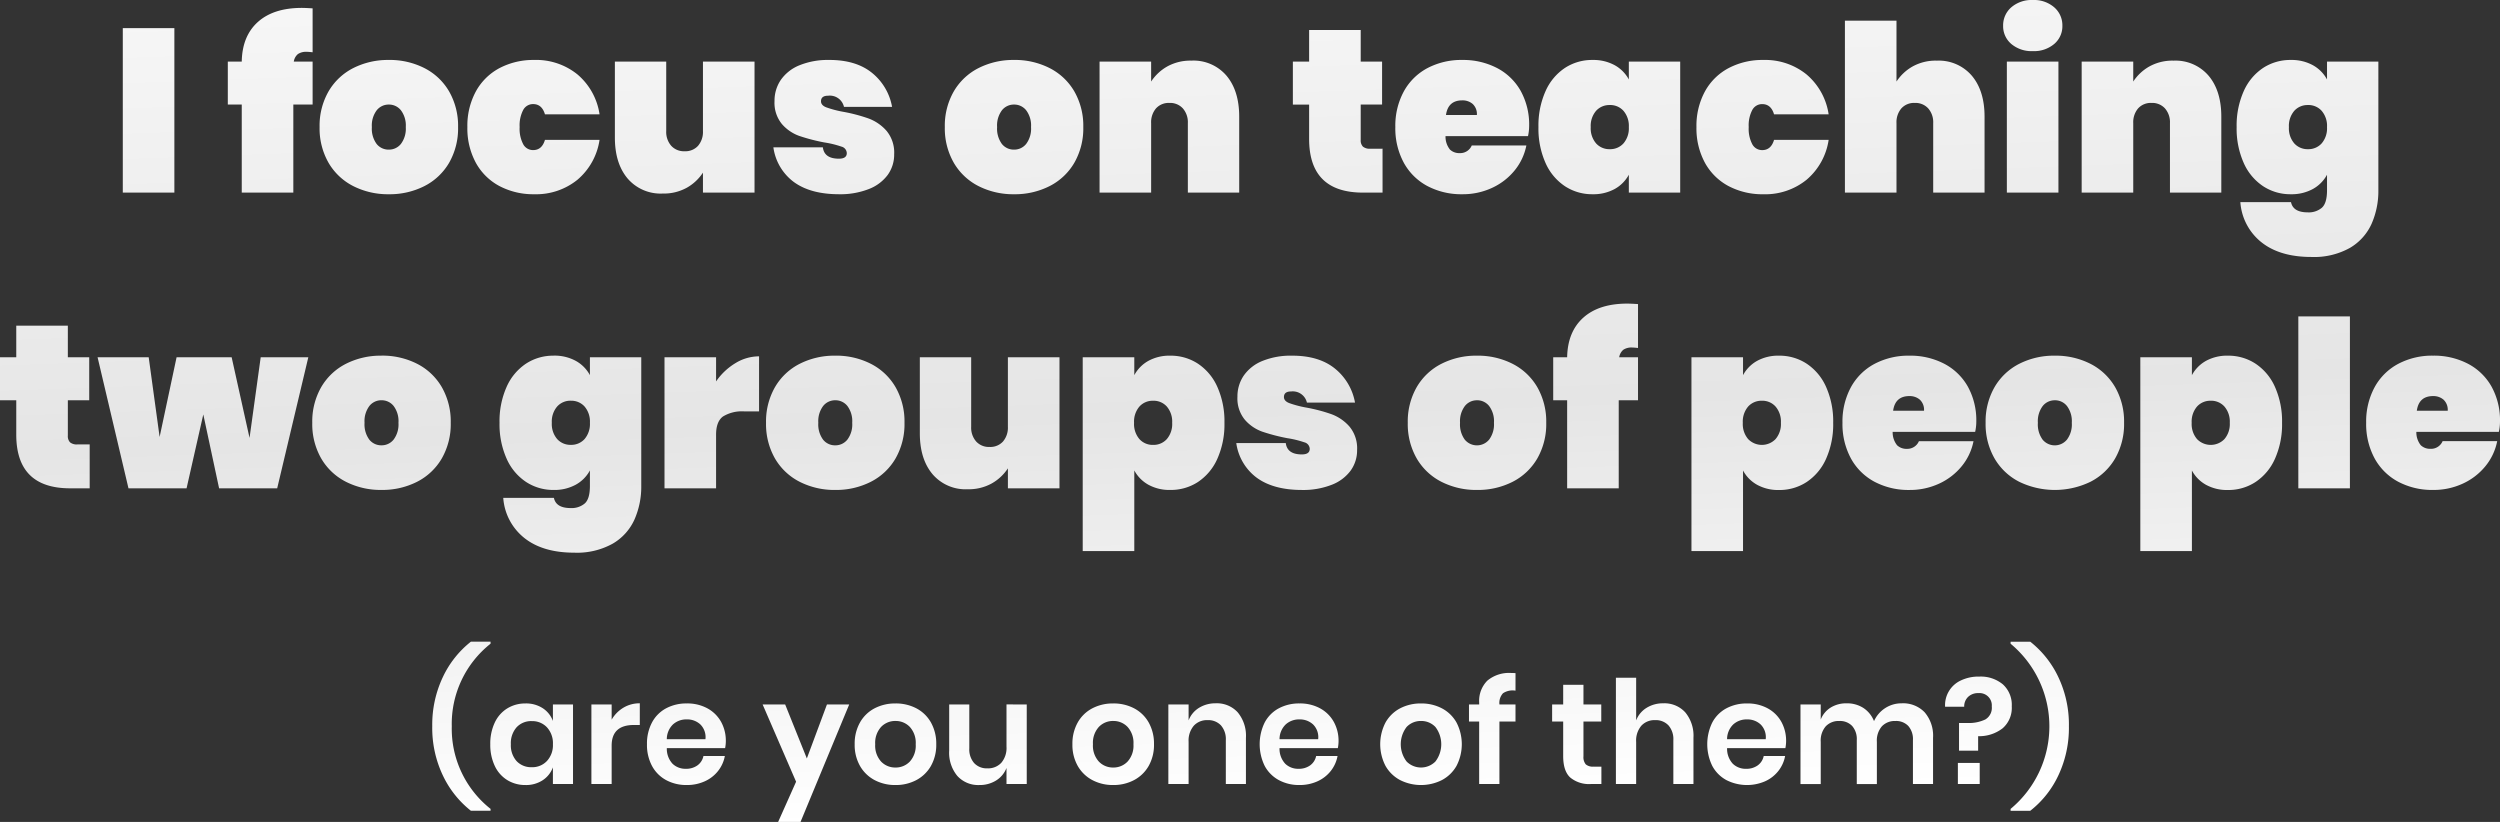 <svg xmlns="http://www.w3.org/2000/svg" width="591.8" height="194.571"><rect width="100%" height="100%" fill="#333333" stroke="none"/><defs><linearGradient id="a" x1=".385" y1="-.044" x2=".5" y2="1" gradientUnits="objectBoundingBox"><stop offset="0" stop-color="#f7f7f7"/><stop offset=".532" stop-color="#e5e5e5"/><stop offset="1" stop-color="#fff"/></linearGradient></defs><path data-name="Path 22542" d="M-254.76-38.94V0h-12.21v-38.94Zm32.725 5.72q-.99-.11-1.375-.11a3.515 3.515 0 0 0-2.09.523 2.867 2.867 0 0 0-.99 1.787h4.455v10.175h-4.565V0h-12.21v-20.845h-3.3V-31.02h3.3q.11-6.05 3.822-9.377t10.423-3.328q.77 0 2.53.11Zm18.04 1.815a18.117 18.117 0 0 1 8.415 1.925 14.189 14.189 0 0 1 5.857 5.528 16.356 16.356 0 0 1 2.123 8.442 16.356 16.356 0 0 1-2.118 8.443 14.189 14.189 0 0 1-5.862 5.527 18.117 18.117 0 0 1-8.415 1.925 18.117 18.117 0 0 1-8.415-1.925 14.189 14.189 0 0 1-5.857-5.528 16.356 16.356 0 0 1-2.117-8.443 16.356 16.356 0 0 1 2.117-8.442 14.189 14.189 0 0 1 5.857-5.528 18.117 18.117 0 0 1 8.415-1.919Zm0 10.56a3.62 3.62 0 0 0-2.86 1.348 5.982 5.982 0 0 0-1.155 3.987 6.084 6.084 0 0 0 1.127 3.988 3.6 3.6 0 0 0 2.888 1.347 3.62 3.62 0 0 0 2.86-1.347 5.982 5.982 0 0 0 1.155-3.988 5.982 5.982 0 0 0-1.155-3.987 3.62 3.62 0 0 0-2.86-1.348Zm34.43-10.56a15.548 15.548 0 0 1 10.2 3.41 15.293 15.293 0 0 1 5.253 9.46h-12.925q-.715-2.42-2.8-2.42a2.629 2.629 0 0 0-2.338 1.375 7.826 7.826 0 0 0-.852 4.07 7.826 7.826 0 0 0 .852 4.07 2.629 2.629 0 0 0 2.338 1.375q2.09 0 2.8-2.42h12.925a15.293 15.293 0 0 1-5.253 9.46 15.548 15.548 0 0 1-10.2 3.41 17.175 17.175 0 0 1-8.223-1.925 13.689 13.689 0 0 1-5.61-5.528 17.065 17.065 0 0 1-2.002-8.442 17.065 17.065 0 0 1 2.007-8.442 13.689 13.689 0 0 1 5.61-5.528 17.175 17.175 0 0 1 8.218-1.92Zm52.14.385V0h-12.21v-4.73a11.025 11.025 0 0 1-3.822 3.575A11.235 11.235 0 0 1-139.15.22a10.282 10.282 0 0 1-8.333-3.575q-3-3.575-3-9.68V-31.02h12.155v16.445a4.975 4.975 0 0 0 1.182 3.492 4.078 4.078 0 0 0 3.166 1.293 4.059 4.059 0 0 0 3.19-1.292 5.049 5.049 0 0 0 1.155-3.492V-31.02Zm17.71-.385q6.325 0 10.092 3.052a13.356 13.356 0 0 1 4.758 8.053H-96.25a3.436 3.436 0 0 0-3.74-2.64q-1.7 0-1.7 1.32 0 .935 1.237 1.43a25.031 25.031 0 0 0 3.933 1.045 38.9 38.9 0 0 1 6.02 1.572 10.514 10.514 0 0 1 4.317 2.943 8.045 8.045 0 0 1 1.813 5.555 8.182 8.182 0 0 1-1.54 4.9 10.025 10.025 0 0 1-4.51 3.35A18.444 18.444 0 0 1-97.4.385q-6.71 0-10.67-2.86a12.3 12.3 0 0 1-4.895-8.25h11.715q.33 2.695 3.795 2.695 1.87 0 1.87-1.32a1.652 1.652 0 0 0-1.265-1.54 23.381 23.381 0 0 0-4.07-.99 44.257 44.257 0 0 1-5.912-1.54 9.794 9.794 0 0 1-4.1-2.8 7.907 7.907 0 0 1-1.76-5.445 8.738 8.738 0 0 1 1.485-5.005 9.866 9.866 0 0 1 4.4-3.465 17.794 17.794 0 0 1 7.092-1.265Zm43.725 0a18.117 18.117 0 0 1 8.415 1.925 14.189 14.189 0 0 1 5.857 5.528A16.356 16.356 0 0 1-39.6-15.51a16.356 16.356 0 0 1-2.118 8.443 14.189 14.189 0 0 1-5.857 5.527A18.117 18.117 0 0 1-55.99.385 18.117 18.117 0 0 1-64.4-1.54a14.189 14.189 0 0 1-5.857-5.528 16.356 16.356 0 0 1-2.123-8.442 16.356 16.356 0 0 1 2.118-8.442A14.189 14.189 0 0 1-64.4-29.48a18.117 18.117 0 0 1 8.41-1.92Zm0 10.56a3.62 3.62 0 0 0-2.86 1.345A5.982 5.982 0 0 0-60-15.51a6.084 6.084 0 0 0 1.128 3.988 3.6 3.6 0 0 0 2.887 1.347 3.62 3.62 0 0 0 2.86-1.347 5.982 5.982 0 0 0 1.155-3.988 5.982 5.982 0 0 0-1.16-3.99 3.62 3.62 0 0 0-2.86-1.345Zm41.965-10.4a10.282 10.282 0 0 1 8.332 3.575q3 3.575 3 9.68V0H-14.85v-16.445a4.975 4.975 0 0 0-1.183-3.493 4.078 4.078 0 0 0-3.162-1.292 4.059 4.059 0 0 0-3.19 1.292 5.049 5.049 0 0 0-1.155 3.493V0h-12.21v-31.02h12.21v4.73a11.026 11.026 0 0 1 3.823-3.575 11.235 11.235 0 0 1 5.692-1.375Zm45.265 20.85V0h-4.62Q13.86 0 13.86-12.7v-8.14h-3.85v-10.18h3.85v-7.48h12.21v7.48h5.06v10.175h-5.06v8.36a2.114 2.114 0 0 0 .523 1.595 2.476 2.476 0 0 0 1.732.5Zm34.705-5.39a11.4 11.4 0 0 1-.275 2.42H46.145A4.885 4.885 0 0 0 47.19-10.2a3.18 3.18 0 0 0 2.31.852 2.969 2.969 0 0 0 2.86-1.815h12.925a13.441 13.441 0 0 1-2.777 5.912 14.926 14.926 0 0 1-5.335 4.125A16.4 16.4 0 0 1 50.105.385a17.175 17.175 0 0 1-8.222-1.925 13.689 13.689 0 0 1-5.61-5.528 17.065 17.065 0 0 1-2.007-8.443 17.065 17.065 0 0 1 2.007-8.442 13.689 13.689 0 0 1 5.61-5.528 17.175 17.175 0 0 1 8.222-1.919 17.378 17.378 0 0 1 8.222 1.9 13.651 13.651 0 0 1 5.61 5.417 16.484 16.484 0 0 1 2.008 8.298ZM53.57-18.37a3.262 3.262 0 0 0-.99-2.613 3.659 3.659 0 0 0-2.475-.853q-3.355 0-3.85 3.465ZM80.96-31.4a10.49 10.49 0 0 1 5.225 1.237 8.39 8.39 0 0 1 3.355 3.382v-4.239h12.16V0H89.54v-4.235a8.39 8.39 0 0 1-3.355 3.383A10.49 10.49 0 0 1 80.96.385a11.737 11.737 0 0 1-6.545-1.9 12.807 12.807 0 0 1-4.593-5.5 19.963 19.963 0 0 1-1.677-8.5 19.963 19.963 0 0 1 1.677-8.5 12.807 12.807 0 0 1 4.593-5.5A11.737 11.737 0 0 1 80.96-31.4Zm4.07 10.67a4.212 4.212 0 0 0-3.245 1.375 5.476 5.476 0 0 0-1.265 3.85 5.476 5.476 0 0 0 1.265 3.85 4.212 4.212 0 0 0 3.245 1.375 4.212 4.212 0 0 0 3.245-1.375 5.476 5.476 0 0 0 1.265-3.85 5.476 5.476 0 0 0-1.265-3.85 4.212 4.212 0 0 0-3.245-1.38Zm36.355-10.67a15.548 15.548 0 0 1 10.2 3.41 15.293 15.293 0 0 1 5.253 9.46h-12.923q-.715-2.42-2.805-2.42a2.629 2.629 0 0 0-2.338 1.375 7.826 7.826 0 0 0-.853 4.07 7.826 7.826 0 0 0 .853 4.07 2.629 2.629 0 0 0 2.338 1.375q2.09 0 2.805-2.42h12.925a15.293 15.293 0 0 1-5.253 9.46 15.548 15.548 0 0 1-10.2 3.41 17.175 17.175 0 0 1-8.223-1.925 13.689 13.689 0 0 1-5.61-5.528 17.065 17.065 0 0 1-2.007-8.443 17.065 17.065 0 0 1 2.007-8.442 13.689 13.689 0 0 1 5.61-5.528 17.175 17.175 0 0 1 8.221-1.924Zm41.03.165a10.282 10.282 0 0 1 8.332 3.575q3 3.575 3 9.68V0H161.59v-16.445a4.975 4.975 0 0 0-1.182-3.493 4.078 4.078 0 0 0-3.163-1.292 4.059 4.059 0 0 0-3.19 1.292 5.049 5.049 0 0 0-1.155 3.493V0h-12.21v-40.7h12.21v14.41a11.025 11.025 0 0 1 3.822-3.575 11.235 11.235 0 0 1 5.693-1.375Zm15.73-8.25a5.63 5.63 0 0 1 1.925-4.373 7.357 7.357 0 0 1 5.115-1.733 7.276 7.276 0 0 1 5.06 1.733 5.63 5.63 0 0 1 1.925 4.373 5.488 5.488 0 0 1-1.925 4.29 7.349 7.349 0 0 1-5.06 1.7 7.431 7.431 0 0 1-5.115-1.7 5.488 5.488 0 0 1-1.925-4.295Zm13.09 8.47V0h-12.21v-31.02Zm27.225-.22a10.282 10.282 0 0 1 8.332 3.575q3 3.575 3 9.68V0h-12.157v-16.445a4.975 4.975 0 0 0-1.182-3.493 4.078 4.078 0 0 0-3.163-1.292 4.059 4.059 0 0 0-3.19 1.292 5.049 5.049 0 0 0-1.155 3.493V0h-12.21v-31.02h12.21v4.73a11.025 11.025 0 0 1 3.822-3.575 11.235 11.235 0 0 1 5.693-1.375Zm27.775-.165a10.49 10.49 0 0 1 5.225 1.237 8.39 8.39 0 0 1 3.355 3.382v-4.239h12.155V-.55a19.223 19.223 0 0 1-1.6 7.92 12.583 12.583 0 0 1-5.142 5.72 17.378 17.378 0 0 1-9.1 2.145q-7.48 0-11.852-3.493a13.314 13.314 0 0 1-4.976-9.487h11.99q.5 2.42 3.96 2.42a4.8 4.8 0 0 0 3.355-1.1q1.21-1.1 1.21-4.125v-3.685a8.39 8.39 0 0 1-3.355 3.383 10.49 10.49 0 0 1-5.225 1.237 11.737 11.737 0 0 1-6.545-1.9 12.807 12.807 0 0 1-4.592-5.5 19.963 19.963 0 0 1-1.677-8.5 19.963 19.963 0 0 1 1.677-8.5 12.807 12.807 0 0 1 4.592-5.5 11.737 11.737 0 0 1 6.545-1.885Zm4.07 10.67a4.212 4.212 0 0 0-3.245 1.375 5.476 5.476 0 0 0-1.265 3.85 5.476 5.476 0 0 0 1.265 3.85 4.212 4.212 0 0 0 3.245 1.375 4.212 4.212 0 0 0 3.245-1.375 5.476 5.476 0 0 0 1.265-3.85 5.476 5.476 0 0 0-1.265-3.85 4.212 4.212 0 0 0-3.245-1.38ZM-274.807 59.6V70h-4.62q-12.76 0-12.76-12.705v-8.14h-3.85V38.98h3.85V31.5h12.21v7.48h5.06v10.175h-5.06v8.36a2.114 2.114 0 0 0 .522 1.6 2.476 2.476 0 0 0 1.733.495Zm51.755-20.625L-230.422 70h-13.75l-3.74-17.49-3.96 17.49h-13.75l-7.315-31.02h12.1l2.585 18.865 4.015-18.865h13.037l4.235 19.085 2.64-19.085Zm17.325-.385a18.117 18.117 0 0 1 8.415 1.925 14.189 14.189 0 0 1 5.857 5.528 16.356 16.356 0 0 1 2.118 8.442 16.356 16.356 0 0 1-2.118 8.443 14.189 14.189 0 0 1-5.857 5.528 18.117 18.117 0 0 1-8.415 1.925 18.117 18.117 0 0 1-8.415-1.925A14.189 14.189 0 0 1-220 62.932a16.356 16.356 0 0 1-2.117-8.443A16.356 16.356 0 0 1-220 46.048a14.189 14.189 0 0 1 5.857-5.528 18.117 18.117 0 0 1 8.416-1.92Zm0 10.56a3.62 3.62 0 0 0-2.86 1.348 5.982 5.982 0 0 0-1.155 3.987 6.084 6.084 0 0 0 1.128 3.988 3.6 3.6 0 0 0 2.887 1.347 3.62 3.62 0 0 0 2.86-1.347 5.982 5.982 0 0 0 1.155-3.988 5.982 5.982 0 0 0-1.155-3.987 3.62 3.62 0 0 0-2.86-1.343Zm40.755-10.56a10.49 10.49 0 0 1 5.225 1.237 8.39 8.39 0 0 1 3.355 3.382V38.98h12.155v30.47a19.223 19.223 0 0 1-1.6 7.92 12.583 12.583 0 0 1-5.142 5.72 17.378 17.378 0 0 1-9.1 2.145q-7.48 0-11.852-3.493a13.314 13.314 0 0 1-4.978-9.488h11.99q.5 2.42 3.96 2.42a4.8 4.8 0 0 0 3.355-1.1q1.21-1.1 1.21-4.125v-3.684a8.39 8.39 0 0 1-3.355 3.382 10.49 10.49 0 0 1-5.225 1.238 11.737 11.737 0 0 1-6.545-1.9 12.807 12.807 0 0 1-4.592-5.5 19.963 19.963 0 0 1-1.677-8.5 19.963 19.963 0 0 1 1.677-8.5 12.807 12.807 0 0 1 4.592-5.5 11.737 11.737 0 0 1 6.547-1.885Zm4.07 10.67a4.212 4.212 0 0 0-3.245 1.375 5.476 5.476 0 0 0-1.265 3.85 5.476 5.476 0 0 0 1.265 3.85 4.212 4.212 0 0 0 3.245 1.375 4.212 4.212 0 0 0 3.245-1.375 5.476 5.476 0 0 0 1.265-3.85 5.476 5.476 0 0 0-1.265-3.85 4.212 4.212 0 0 0-3.243-1.37Zm34.375-4.565a14.831 14.831 0 0 1 4.565-4.317 10.726 10.726 0 0 1 5.61-1.623v13.04h-3.465a8.558 8.558 0 0 0-5.087 1.21q-1.623 1.21-1.623 4.29V70h-12.21V38.98h12.21Zm28.215-6.1A18.117 18.117 0 0 1-89.9 40.52a14.189 14.189 0 0 1 5.857 5.528 16.356 16.356 0 0 1 2.118 8.442 16.356 16.356 0 0 1-2.118 8.443A14.189 14.189 0 0 1-89.9 68.46a18.117 18.117 0 0 1-8.415 1.925 18.117 18.117 0 0 1-8.415-1.925 14.189 14.189 0 0 1-5.857-5.528 16.356 16.356 0 0 1-2.113-8.442 16.356 16.356 0 0 1 2.118-8.442 14.189 14.189 0 0 1 5.857-5.528 18.117 18.117 0 0 1 8.413-1.92Zm0 10.56a3.62 3.62 0 0 0-2.86 1.348 5.982 5.982 0 0 0-1.155 3.987 6.084 6.084 0 0 0 1.128 3.988 3.6 3.6 0 0 0 2.887 1.347 3.62 3.62 0 0 0 2.86-1.347A5.982 5.982 0 0 0-94.3 54.49a5.982 5.982 0 0 0-1.152-3.99 3.62 3.62 0 0 0-2.86-1.345Zm53.075-10.175V70h-12.21v-4.73a11.026 11.026 0 0 1-3.823 3.575 11.235 11.235 0 0 1-5.692 1.375 10.282 10.282 0 0 1-8.333-3.575q-3-3.575-3-9.68V38.98h12.155v16.445a4.975 4.975 0 0 0 1.183 3.492 4.078 4.078 0 0 0 3.162 1.292 4.059 4.059 0 0 0 3.19-1.292 5.049 5.049 0 0 0 1.155-3.492V38.98ZM-19 38.6a11.737 11.737 0 0 1 6.545 1.9A12.807 12.807 0 0 1-7.863 46a19.963 19.963 0 0 1 1.678 8.5A19.963 19.963 0 0 1-7.863 63a12.807 12.807 0 0 1-4.592 5.5A11.737 11.737 0 0 1-19 70.385a10.335 10.335 0 0 1-5.2-1.238 8.436 8.436 0 0 1-3.327-3.382V84.85h-12.21V38.98h12.21v4.235a8.436 8.436 0 0 1 3.327-3.382A10.335 10.335 0 0 1-19 38.6Zm-4.07 10.67a4.212 4.212 0 0 0-3.245 1.375 5.476 5.476 0 0 0-1.265 3.85 5.476 5.476 0 0 0 1.265 3.85 4.212 4.212 0 0 0 3.245 1.375 4.212 4.212 0 0 0 3.245-1.375 5.476 5.476 0 0 0 1.265-3.85 5.476 5.476 0 0 0-1.265-3.85 4.212 4.212 0 0 0-3.247-1.38ZM9.873 38.6q6.325 0 10.092 3.052a13.356 13.356 0 0 1 4.757 8.058H13.338a3.436 3.436 0 0 0-3.74-2.64q-1.7 0-1.7 1.32 0 .935 1.238 1.43a25.031 25.031 0 0 0 3.933 1.045 38.9 38.9 0 0 1 6.022 1.567A10.514 10.514 0 0 1 23.4 55.37a8.045 8.045 0 0 1 1.815 5.555 8.182 8.182 0 0 1-1.54 4.9 10.025 10.025 0 0 1-4.51 3.355 18.444 18.444 0 0 1-6.985 1.21q-6.71 0-10.67-2.86a12.3 12.3 0 0 1-4.895-8.25H8.333q.33 2.695 3.8 2.695 1.87 0 1.87-1.32a1.652 1.652 0 0 0-1.265-1.54 23.381 23.381 0 0 0-4.07-.99A44.257 44.257 0 0 1 2.75 56.58a9.794 9.794 0 0 1-4.1-2.805 7.907 7.907 0 0 1-1.76-5.445 8.738 8.738 0 0 1 1.485-5.005 9.866 9.866 0 0 1 4.4-3.465 17.794 17.794 0 0 1 7.098-1.26Zm43.725 0a18.117 18.117 0 0 1 8.415 1.925 14.189 14.189 0 0 1 5.857 5.528 16.356 16.356 0 0 1 2.118 8.442 16.356 16.356 0 0 1-2.118 8.443 14.189 14.189 0 0 1-5.857 5.528 18.117 18.117 0 0 1-8.413 1.919 18.117 18.117 0 0 1-8.415-1.925 14.189 14.189 0 0 1-5.858-5.528 16.356 16.356 0 0 1-2.118-8.443 16.356 16.356 0 0 1 2.118-8.442 14.189 14.189 0 0 1 5.858-5.528A18.117 18.117 0 0 1 53.6 38.6Zm0 10.56a3.62 3.62 0 0 0-2.86 1.348 5.982 5.982 0 0 0-1.155 3.987 6.084 6.084 0 0 0 1.128 3.988 3.738 3.738 0 0 0 5.747 0 5.982 5.982 0 0 0 1.155-3.988 5.982 5.982 0 0 0-1.155-3.995 3.62 3.62 0 0 0-2.858-1.345Zm38.115-12.38q-.99-.11-1.375-.11a3.515 3.515 0 0 0-2.09.523 2.867 2.867 0 0 0-.99 1.787h4.455v10.175h-4.565V70h-12.21V49.155h-3.3V38.98h3.3q.11-6.05 3.823-9.377t10.423-3.328q.77 0 2.53.11ZM125.1 38.6a11.737 11.737 0 0 1 6.545 1.9 12.807 12.807 0 0 1 4.592 5.5 19.963 19.963 0 0 1 1.678 8.5 19.963 19.963 0 0 1-1.678 8.5 12.807 12.807 0 0 1-4.592 5.5 11.737 11.737 0 0 1-6.545 1.9 10.335 10.335 0 0 1-5.2-1.238 8.436 8.436 0 0 1-3.327-3.382v19.07h-12.21V38.98h12.21v4.235a8.436 8.436 0 0 1 3.327-3.382 10.335 10.335 0 0 1 5.2-1.233Zm-4.07 10.67a4.212 4.212 0 0 0-3.245 1.375 5.476 5.476 0 0 0-1.265 3.85 5.476 5.476 0 0 0 1.265 3.85 4.517 4.517 0 0 0 6.49 0 5.476 5.476 0 0 0 1.265-3.85 5.476 5.476 0 0 0-1.265-3.85 4.212 4.212 0 0 0-3.247-1.38Zm50.765 4.95a11.4 11.4 0 0 1-.275 2.42h-19.527a4.885 4.885 0 0 0 1.045 3.162 3.18 3.18 0 0 0 2.31.853 2.969 2.969 0 0 0 2.86-1.815h12.925a13.441 13.441 0 0 1-2.777 5.912 14.926 14.926 0 0 1-5.335 4.125 16.4 16.4 0 0 1-7.068 1.513 17.175 17.175 0 0 1-8.223-1.925 13.689 13.689 0 0 1-5.61-5.528 17.065 17.065 0 0 1-2.007-8.443 17.065 17.065 0 0 1 2.007-8.442 13.689 13.689 0 0 1 5.61-5.528 17.175 17.175 0 0 1 8.223-1.925 17.378 17.378 0 0 1 8.223 1.9 13.651 13.651 0 0 1 5.61 5.417 16.484 16.484 0 0 1 2.007 8.299Zm-12.377-2.59a3.262 3.262 0 0 0-.99-2.612 3.659 3.659 0 0 0-2.475-.853q-3.355 0-3.85 3.465Zm30.965-13.03a18.117 18.117 0 0 1 8.417 1.92 14.189 14.189 0 0 1 5.857 5.528 16.356 16.356 0 0 1 2.118 8.442 16.356 16.356 0 0 1-2.118 8.443 14.189 14.189 0 0 1-5.857 5.527 19.355 19.355 0 0 1-16.83 0 14.189 14.189 0 0 1-5.857-5.528 16.356 16.356 0 0 1-2.117-8.443 16.356 16.356 0 0 1 2.117-8.442 14.189 14.189 0 0 1 5.857-5.528 18.117 18.117 0 0 1 8.413-1.919Zm0 10.56a3.62 3.62 0 0 0-2.86 1.348 5.982 5.982 0 0 0-1.155 3.987 6.084 6.084 0 0 0 1.128 3.988 3.738 3.738 0 0 0 5.747 0 5.982 5.982 0 0 0 1.157-3.993 5.982 5.982 0 0 0-1.155-3.987 3.62 3.62 0 0 0-2.862-1.348Zm40.974-10.56a11.737 11.737 0 0 1 6.545 1.9 12.807 12.807 0 0 1 4.592 5.5 19.963 19.963 0 0 1 1.678 8.5 19.963 19.963 0 0 1-1.678 8.5 12.807 12.807 0 0 1-4.592 5.5 11.737 11.737 0 0 1-6.545 1.9 10.335 10.335 0 0 1-5.2-1.238 8.436 8.436 0 0 1-3.327-3.382v19.07h-12.21V38.98h12.21v4.235a8.436 8.436 0 0 1 3.327-3.382 10.335 10.335 0 0 1 5.2-1.233Zm-4.07 10.67a4.212 4.212 0 0 0-3.245 1.375 5.476 5.476 0 0 0-1.265 3.85 5.476 5.476 0 0 0 1.265 3.85 4.517 4.517 0 0 0 6.49 0 5.476 5.476 0 0 0 1.265-3.85 5.476 5.476 0 0 0-1.265-3.85 4.212 4.212 0 0 0-3.245-1.38Zm32.946-19.97V70h-12.21V29.3Zm35.53 24.915a11.4 11.4 0 0 1-.275 2.42h-19.526a4.884 4.884 0 0 0 1.045 3.162 3.18 3.18 0 0 0 2.31.853 2.969 2.969 0 0 0 2.86-1.815H295.1a13.441 13.441 0 0 1-2.777 5.912 14.926 14.926 0 0 1-5.335 4.125 16.4 16.4 0 0 1-7.068 1.513 17.175 17.175 0 0 1-8.22-1.925 13.689 13.689 0 0 1-5.61-5.528 17.065 17.065 0 0 1-2.008-8.443 17.065 17.065 0 0 1 2.008-8.442 13.689 13.689 0 0 1 5.61-5.528 17.175 17.175 0 0 1 8.223-1.925 17.378 17.378 0 0 1 8.223 1.9 13.651 13.651 0 0 1 5.61 5.417 16.484 16.484 0 0 1 2.006 8.304Zm-12.376-2.585a3.262 3.262 0 0 0-.99-2.612 3.659 3.659 0 0 0-2.475-.853q-3.355 0-3.85 3.465Zm-477.1 74.7a26.3 26.3 0 0 1 2.513-11.66 23.286 23.286 0 0 1 6.63-8.364h4.658v.476a24.2 24.2 0 0 0-9.18 19.55 24.2 24.2 0 0 0 9.18 19.55v.442h-4.658a23.322 23.322 0 0 1-6.63-8.347 26.189 26.189 0 0 1-2.515-11.645Zm22.066-5.406a7.239 7.239 0 0 1 4.08 1.122 6.111 6.111 0 0 1 2.414 3.026v-3.91h4.76V140h-4.76v-3.944a6.2 6.2 0 0 1-2.414 3.043 7.158 7.158 0 0 1-4.08 1.139 8.091 8.091 0 0 1-4.284-1.156 7.81 7.81 0 0 1-2.975-3.349 11.614 11.614 0 0 1-1.071-5.151 11.614 11.614 0 0 1 1.071-5.151 7.81 7.81 0 0 1 2.975-3.349 8.091 8.091 0 0 1 4.282-1.156Zm1.5 4.182a4.689 4.689 0 0 0-3.6 1.462 5.66 5.66 0 0 0-1.36 4.012 5.6 5.6 0 0 0 1.36 3.995 4.717 4.717 0 0 0 3.6 1.445 4.743 4.743 0 0 0 3.587-1.479 5.5 5.5 0 0 0 1.411-3.961 5.548 5.548 0 0 0-1.411-4 4.743 4.743 0 0 0-3.593-1.472Zm18.9-.34a7.879 7.879 0 0 1 2.788-2.839 7.407 7.407 0 0 1 3.876-1.037v5.134h-1.394q-5.27 0-5.27 4.9V140h-4.794v-18.836h4.794Zm27.03 5.1a9.076 9.076 0 0 1-.17 1.632h-13.8a5.192 5.192 0 0 0 1.36 3.706 4.376 4.376 0 0 0 3.128 1.19 4.538 4.538 0 0 0 2.771-.816 3.614 3.614 0 0 0 1.411-2.21h5.066a8.1 8.1 0 0 1-1.6 3.536 8.351 8.351 0 0 1-3.145 2.448 10.086 10.086 0 0 1-4.267.884 10.026 10.026 0 0 1-4.9-1.173 8.245 8.245 0 0 1-3.332-3.349 10.541 10.541 0 0 1-1.19-5.134 10.64 10.64 0 0 1 1.19-5.151 8.111 8.111 0 0 1 3.332-3.349 10.145 10.145 0 0 1 4.9-1.156 9.923 9.923 0 0 1 4.879 1.156 8.148 8.148 0 0 1 3.23 3.179 9.227 9.227 0 0 1 1.135 4.609Zm-4.828-.476a4.225 4.225 0 0 0-1.207-3.5 4.6 4.6 0 0 0-3.213-1.19 4.709 4.709 0 0 0-3.264 1.19 4.871 4.871 0 0 0-1.462 3.5Zm18.87-8.228 5.134 12.784 4.76-12.784h5.27l-11.526 27.812h-5.3l4.25-9.52-7.922-18.292Zm26.112-.238a10.445 10.445 0 0 1 4.947 1.156 8.461 8.461 0 0 1 3.451 3.349 10.174 10.174 0 0 1 1.258 5.151 10.08 10.08 0 0 1-1.258 5.134 8.605 8.605 0 0 1-3.451 3.349 10.322 10.322 0 0 1-4.947 1.173 10.322 10.322 0 0 1-4.947-1.173 8.605 8.605 0 0 1-3.451-3.349 10.08 10.08 0 0 1-1.258-5.134 10.174 10.174 0 0 1 1.258-5.151 8.461 8.461 0 0 1 3.451-3.349 10.445 10.445 0 0 1 4.945-1.154Zm0 4.148a4.6 4.6 0 0 0-3.4 1.411 5.59 5.59 0 0 0-1.394 4.1 5.59 5.59 0 0 0 1.394 4.1 4.6 4.6 0 0 0 3.4 1.411 4.6 4.6 0 0 0 3.4-1.411 5.59 5.59 0 0 0 1.394-4.1 5.59 5.59 0 0 0-1.394-4.1 4.6 4.6 0 0 0-3.402-1.409Zm31.076-3.91V140h-4.794v-3.808a6 6 0 0 1-2.465 2.975 7.327 7.327 0 0 1-3.961 1.071 6.67 6.67 0 0 1-5.2-2.142 8.6 8.6 0 0 1-1.938-5.984v-10.948h4.76v10.4a4.919 4.919 0 0 0 1.156 3.485 4.068 4.068 0 0 0 3.128 1.241 4.27 4.27 0 0 0 3.3-1.326 5.416 5.416 0 0 0 1.224-3.808v-10Zm20.468-.238a10.445 10.445 0 0 1 4.947 1.156 8.461 8.461 0 0 1 3.451 3.349 10.174 10.174 0 0 1 1.258 5.151 10.08 10.08 0 0 1-1.258 5.134 8.605 8.605 0 0 1-3.451 3.349 10.322 10.322 0 0 1-4.947 1.173 10.322 10.322 0 0 1-4.947-1.173 8.605 8.605 0 0 1-3.451-3.349 10.08 10.08 0 0 1-1.258-5.134 10.174 10.174 0 0 1 1.258-5.151 8.461 8.461 0 0 1 3.451-3.349 10.445 10.445 0 0 1 4.945-1.154Zm0 4.148a4.6 4.6 0 0 0-3.4 1.411 5.59 5.59 0 0 0-1.394 4.1 5.59 5.59 0 0 0 1.394 4.1 4.6 4.6 0 0 0 3.4 1.411 4.6 4.6 0 0 0 3.4-1.411 5.59 5.59 0 0 0 1.394-4.1 5.59 5.59 0 0 0-1.394-4.1 4.6 4.6 0 0 0-3.402-1.409Zm24.276-4.182a6.67 6.67 0 0 1 5.2 2.142 8.653 8.653 0 0 1 1.943 6.02V140h-4.76v-10.4a4.919 4.919 0 0 0-1.156-3.485 4.11 4.11 0 0 0-3.162-1.241 4.228 4.228 0 0 0-3.264 1.326 5.416 5.416 0 0 0-1.229 3.8v10h-4.794v-18.836h4.794v3.774a6 6 0 0 1 2.465-2.975 7.327 7.327 0 0 1 3.961-1.071Zm29.07 8.976a9.076 9.076 0 0 1-.17 1.632H6.851a5.192 5.192 0 0 0 1.36 3.706 4.376 4.376 0 0 0 3.128 1.19 4.538 4.538 0 0 0 2.771-.816 3.614 3.614 0 0 0 1.411-2.21h5.066a8.1 8.1 0 0 1-1.6 3.536 8.351 8.351 0 0 1-3.145 2.448 10.086 10.086 0 0 1-4.267.884 10.026 10.026 0 0 1-4.9-1.173 8.245 8.245 0 0 1-3.332-3.349 11.706 11.706 0 0 1 0-10.285 8.111 8.111 0 0 1 3.332-3.349 10.145 10.145 0 0 1 4.9-1.156 9.923 9.923 0 0 1 4.879 1.156 8.148 8.148 0 0 1 3.23 3.179 9.227 9.227 0 0 1 1.141 4.609ZM16 129.392a4.225 4.225 0 0 0-1.207-3.5 4.6 4.6 0 0 0-3.213-1.19 4.709 4.709 0 0 0-3.264 1.19 4.871 4.871 0 0 0-1.462 3.5Zm24.344-8.466a10.445 10.445 0 0 1 4.947 1.156 8.461 8.461 0 0 1 3.451 3.349 11.14 11.14 0 0 1 0 10.285 8.605 8.605 0 0 1-3.451 3.349 11.018 11.018 0 0 1-9.894 0 8.605 8.605 0 0 1-3.451-3.349 11.14 11.14 0 0 1 0-10.285 8.461 8.461 0 0 1 3.451-3.349 10.445 10.445 0 0 1 4.944-1.156Zm0 4.148a4.6 4.6 0 0 0-3.4 1.411 6.718 6.718 0 0 0 0 8.194 4.8 4.8 0 0 0 6.8 0 6.718 6.718 0 0 0 0-8.194 4.6 4.6 0 0 0-3.403-1.411Zm22.369-7.174a4.1 4.1 0 0 0-2.958.612 3.36 3.36 0 0 0-.85 2.618v.034h3.808v4.046h-3.808V140h-4.794v-14.79H51.7v-4.046h2.414v-.442a6.8 6.8 0 0 1 1.921-5.185 7.994 7.994 0 0 1 5.695-1.819q.646 0 .986.034Zm20.332 17.986V140h-2.516a6.961 6.961 0 0 1-4.845-1.53Q74 136.94 74 133.37v-8.16h-2.617v-4.046H74v-4.658h4.8v4.658h4.216v4.046H78.8v8.228a2.654 2.654 0 0 0 .544 1.9 2.539 2.539 0 0 0 1.836.544ZM97.7 120.892a6.67 6.67 0 0 1 5.2 2.142 8.653 8.653 0 0 1 1.938 6.018V140h-4.76v-10.4a4.919 4.919 0 0 0-1.156-3.485 4.11 4.11 0 0 0-3.162-1.241 4.228 4.228 0 0 0-3.26 1.326 5.416 5.416 0 0 0-1.227 3.8v10h-4.794v-25.16h4.794v10.1a6 6 0 0 1 2.465-2.975 7.327 7.327 0 0 1 3.962-1.073Zm29.07 8.976a9.076 9.076 0 0 1-.17 1.632h-13.8a5.192 5.192 0 0 0 1.36 3.706 4.375 4.375 0 0 0 3.128 1.19 4.538 4.538 0 0 0 2.771-.816 3.614 3.614 0 0 0 1.411-2.21h5.066a8.1 8.1 0 0 1-1.6 3.536 8.351 8.351 0 0 1-3.145 2.448 10.775 10.775 0 0 1-9.163-.289 8.245 8.245 0 0 1-3.332-3.349 11.706 11.706 0 0 1 0-10.285 8.111 8.111 0 0 1 3.332-3.349 10.145 10.145 0 0 1 4.9-1.156 9.923 9.923 0 0 1 4.879 1.156 8.148 8.148 0 0 1 3.23 3.179 9.227 9.227 0 0 1 1.132 4.607Zm-4.828-.476a4.225 4.225 0 0 0-1.207-3.5 4.6 4.6 0 0 0-3.213-1.19 4.709 4.709 0 0 0-3.264 1.19 4.871 4.871 0 0 0-1.462 3.5Zm32.2-8.5a7.068 7.068 0 0 1 5.423 2.125 8.5 8.5 0 0 1 1.989 6.035V140h-4.76v-10.4a4.7 4.7 0 0 0-1.105-3.349 3.978 3.978 0 0 0-3.043-1.173 4.191 4.191 0 0 0-3.2 1.258 5.149 5.149 0 0 0-1.19 3.672v10H143.5V129.6a4.7 4.7 0 0 0-1.1-3.349 3.978 3.978 0 0 0-3.043-1.173 4.191 4.191 0 0 0-3.2 1.258 5.149 5.149 0 0 0-1.19 3.672v10h-4.794v-18.844h4.794v3.57a5.838 5.838 0 0 1 2.363-2.839 6.974 6.974 0 0 1 3.757-1 7.134 7.134 0 0 1 3.961 1.088 6.65 6.65 0 0 1 2.533 3.128 7.113 7.113 0 0 1 6.562-4.216Zm18.36-6.324a8.187 8.187 0 0 1 5.576 1.836 6.529 6.529 0 0 1 2.108 5.2 6.393 6.393 0 0 1-2.159 5.2 9.036 9.036 0 0 1-5.8 1.87v3.434h-4.522v-6.558h1.938a9.064 9.064 0 0 0 4.284-.833 3.187 3.187 0 0 0 1.53-3.077 2.909 2.909 0 0 0-3.128-3.162 3.39 3.39 0 0 0-2.482.9 3.12 3.12 0 0 0-.918 2.329h-4.522a6.433 6.433 0 0 1 3.693-6.207 9.668 9.668 0 0 1 4.4-.932ZM172.6 135v5h-5.168v-5Zm21.114-8.7a26.378 26.378 0 0 1-2.516 11.7 22.97 22.97 0 0 1-6.63 8.33h-4.658v-.442a25.407 25.407 0 0 0 0-39.1v-.476h4.658a23.322 23.322 0 0 1 6.63 8.347 26.189 26.189 0 0 1 2.517 11.641Z" transform="translate(296.037 45.595)" fill="url(#a)"/></svg>